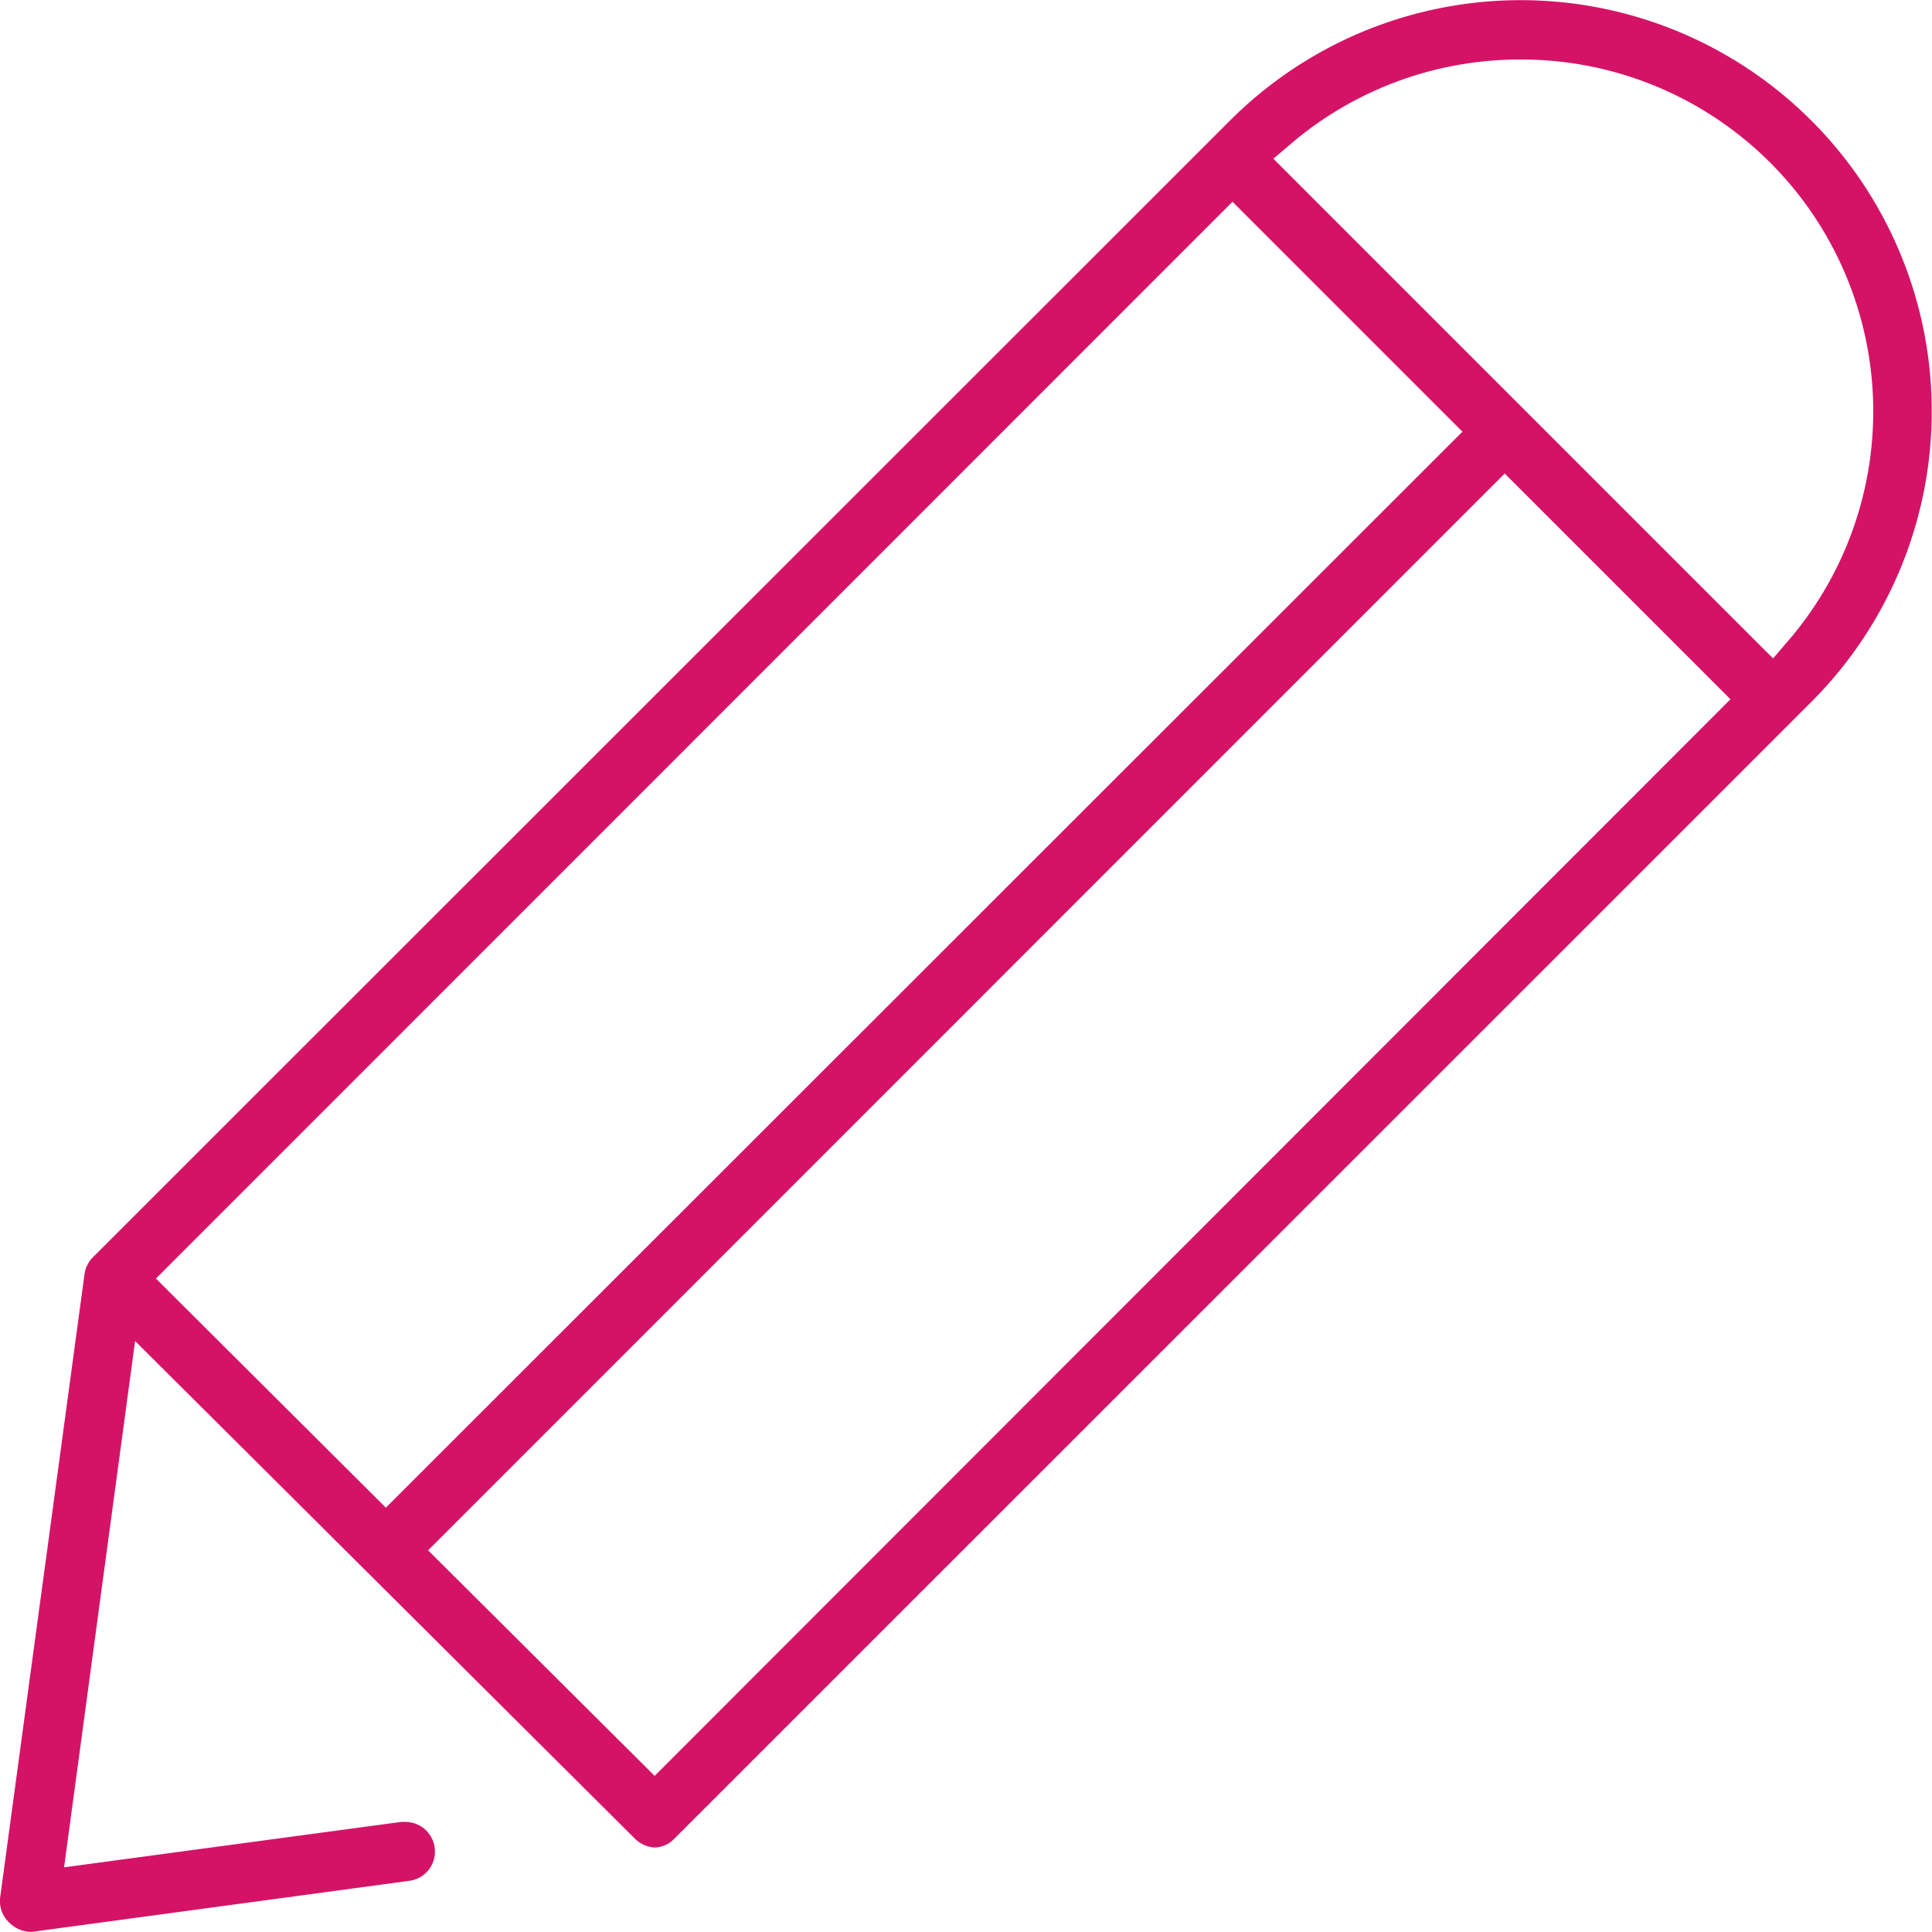 <svg xmlns="http://www.w3.org/2000/svg" viewBox="0 0 97.39 97.38"><defs><style>.cls-1{fill:#d41367;}</style></defs><title>pencil</title><g id="Layer_2" data-name="Layer 2"><g id="Isolation_Mode" data-name="Isolation Mode"><path class="cls-1" d="M1.48,97.38a1.59,1.59,0,0,1-1-.45A1.5,1.5,0,0,1,0,95.7L4.26,64.23a1.5,1.5,0,0,1,.42-.85L62,6.08a20.72,20.72,0,1,1,29.31,29.3L34,92.68a1.42,1.42,0,0,1-1,.45,1.54,1.54,0,0,1-1-.45L6.81,67.6,3.23,94.13l17-2.29h.2a1.49,1.49,0,0,1,1.48,1.29,1.48,1.48,0,0,1-1.28,1.68l-19,2.57H1.48ZM33,89.52,87.23,35.25,75.85,23.87,21.58,78.15ZM19.45,76,73.72,21.76,62.13,10.17,7.86,64.45ZM89.38,33.19l1-1.17A17.74,17.74,0,0,0,76.67,3,17.79,17.79,0,0,0,65.37,7L64.19,8Z"/></g></g></svg>